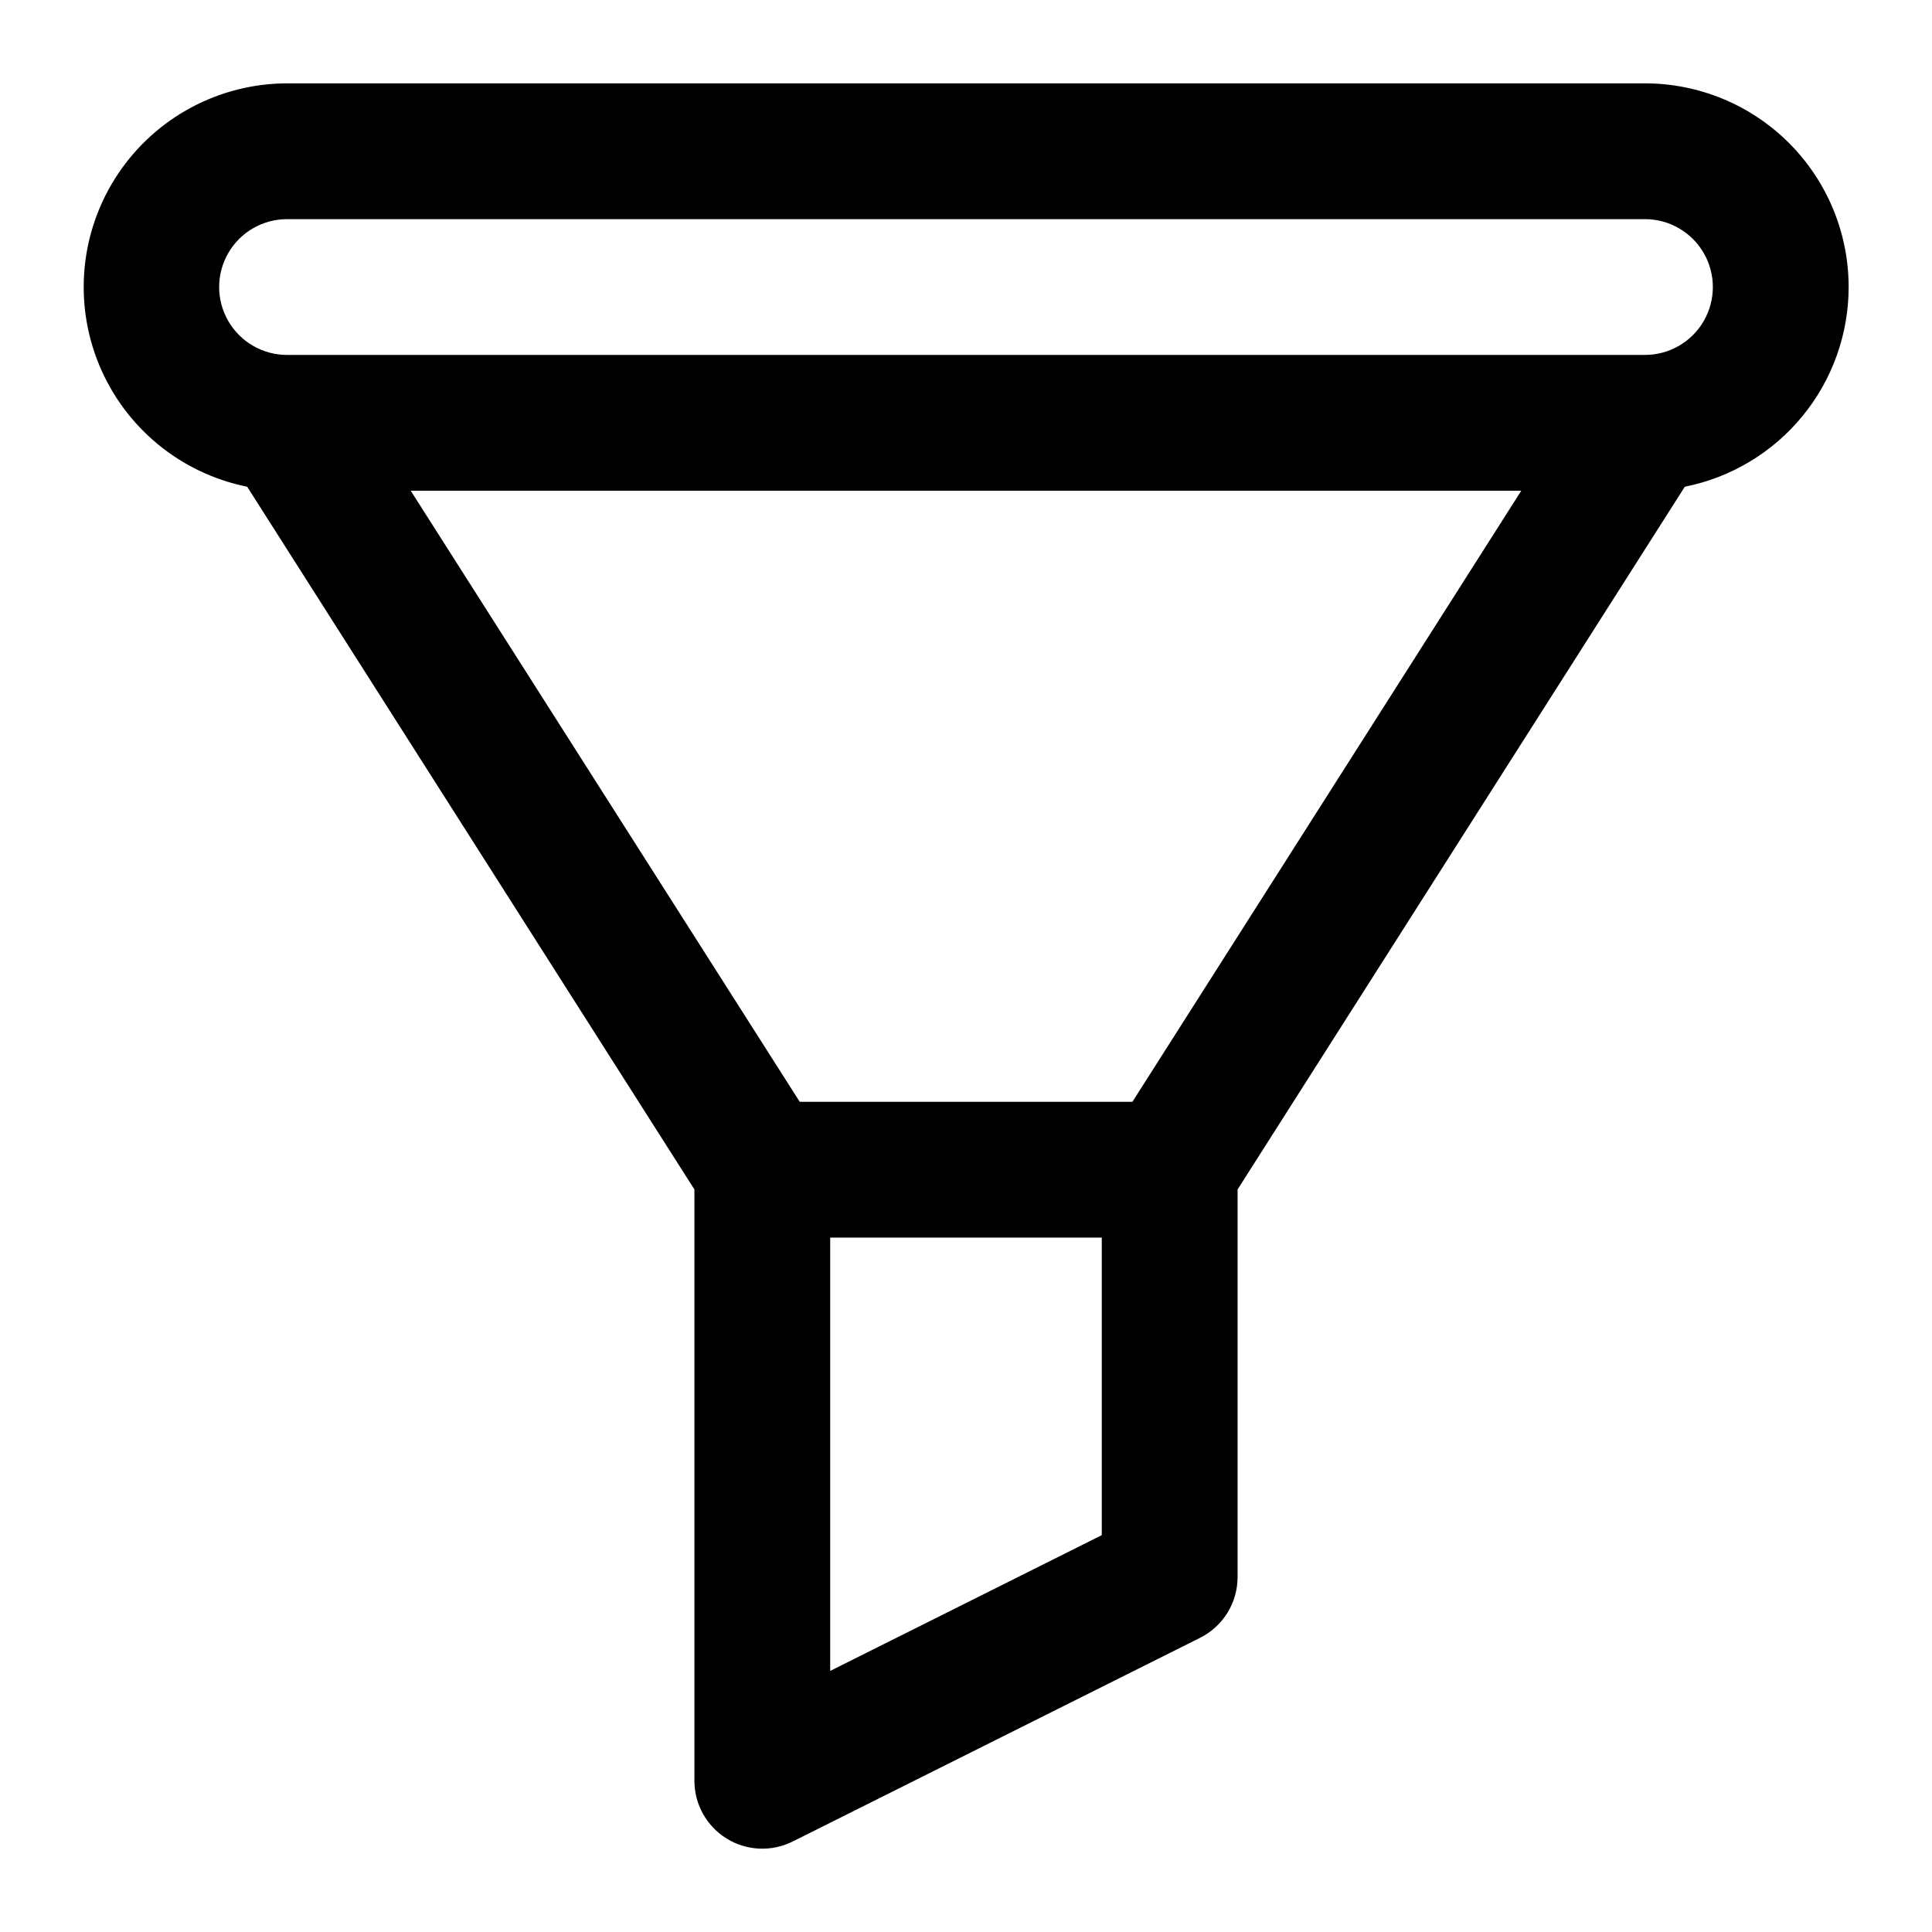 <?xml version="1.0" encoding="UTF-8"?>
<!-- Uploaded to: SVG Repo, www.svgrepo.com, Generator: SVG Repo Mixer Tools -->
<svg fill="#000000" width="800px" height="800px" version="1.1" viewBox="144 144 512 512" xmlns="http://www.w3.org/2000/svg">
 <path d="m633.91 220.07c0-14.316-5.688-28.047-15.809-38.168-10.125-10.125-23.855-15.812-38.172-15.812h-359.86c-18.004 0.031-34.805 9.035-44.801 24.008-10 14.973-11.871 33.941-5 50.582 6.875 16.637 21.59 28.758 39.238 32.309l118.52 186.23v156.7c-0.004 6.234 3.223 12.027 8.527 15.309 5.305 3.281 11.93 3.582 17.508 0.793l107.96-53.98-0.004 0.004c2.992-1.496 5.508-3.797 7.266-6.641 1.758-2.844 2.688-6.121 2.688-9.465v-102.72l118.52-186.23c12.238-2.441 23.254-9.051 31.168-18.695 7.918-9.648 12.246-21.742 12.25-34.223zm-381.06 53.98h294.3l-103.05 161.94h-88.168zm111.16 312.76v-114.83h71.973v78.848zm215.92-348.75h-359.86c-6.43 0-12.367-3.43-15.582-8.996s-3.215-12.426 0-17.992c3.215-5.566 9.152-8.996 15.582-8.996h359.86c6.43 0 12.371 3.43 15.582 8.996 3.215 5.566 3.215 12.426 0 17.992-3.211 5.566-9.152 8.996-15.582 8.996z"/>
</svg>